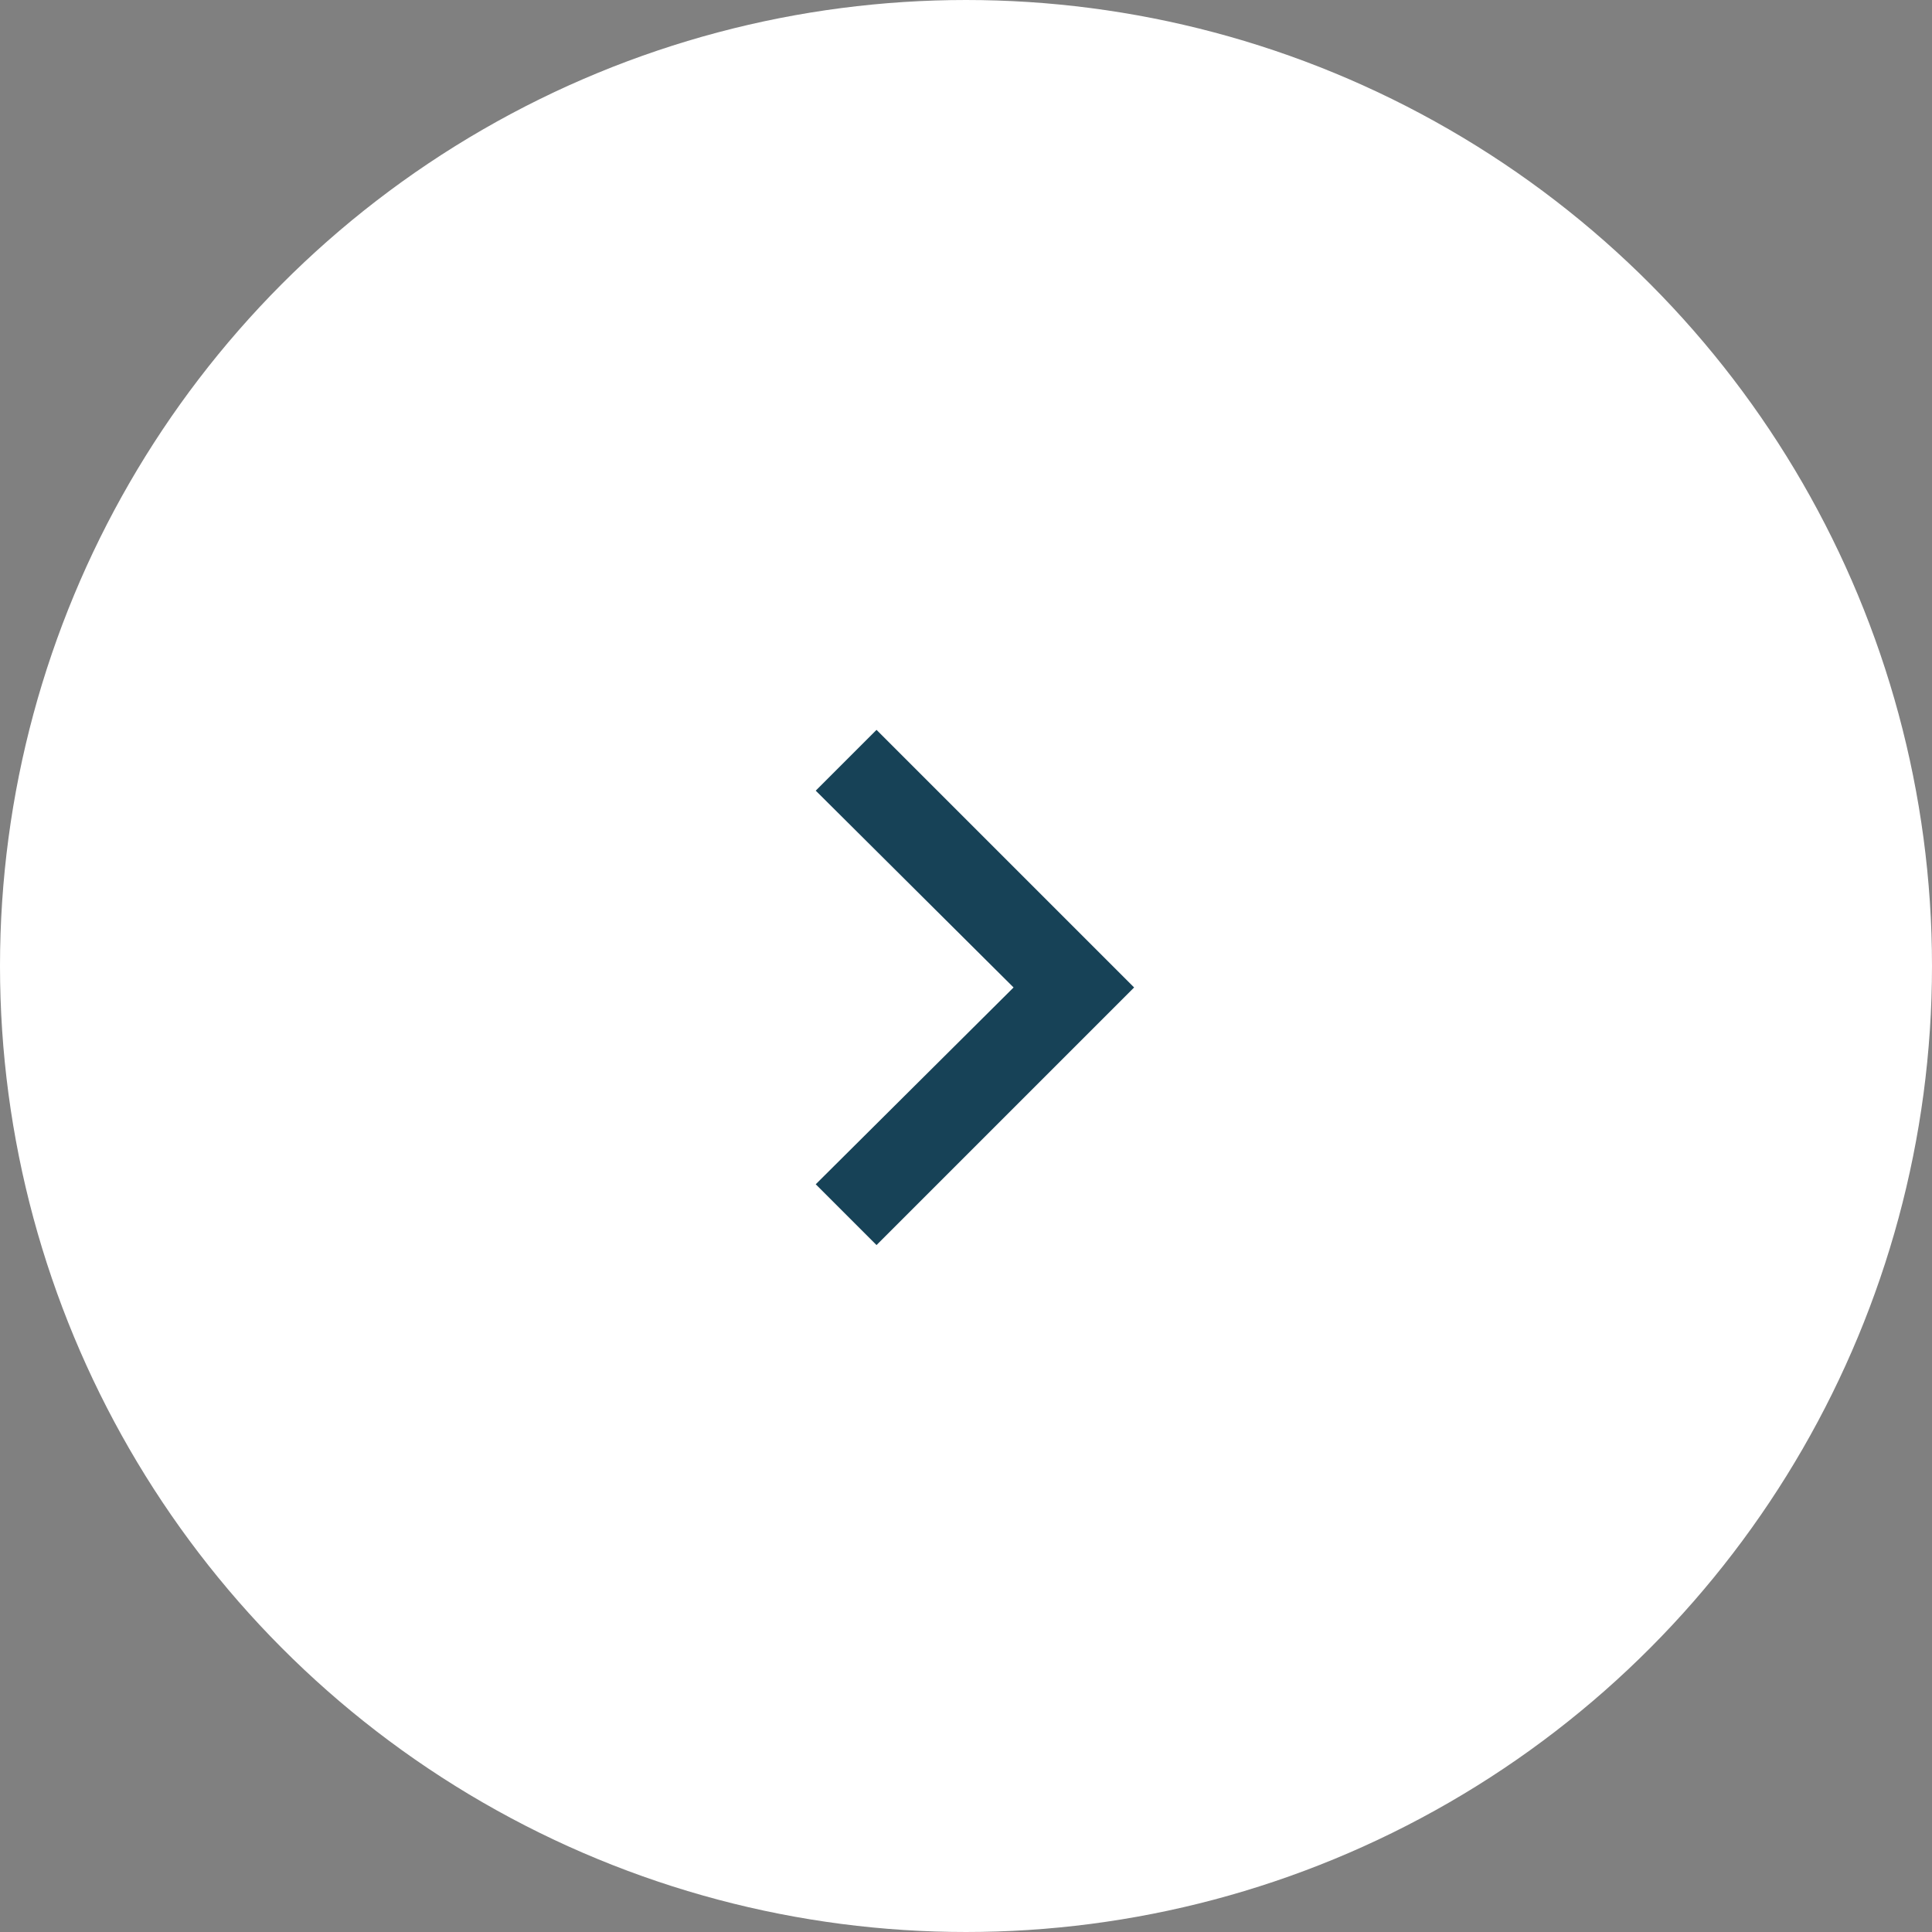 <svg width="45" height="45" viewBox="0 0 45 45" fill="none" xmlns="http://www.w3.org/2000/svg">
<rect x="0" y="0" width="45" height="45" fill="#808080" stroke="none"/>
<circle cx="22.5" cy="22.5" r="21.5" transform="matrix(1 1.74846e-07 1.74846e-07 -1 0 45)" fill="white" stroke="white" stroke-width="2"/>
<path d="M19 18.416L23.608 23L19 27.584L20.416 29L26.416 23L20.416 17L19 18.416Z" fill="#174257"/>
</svg>
